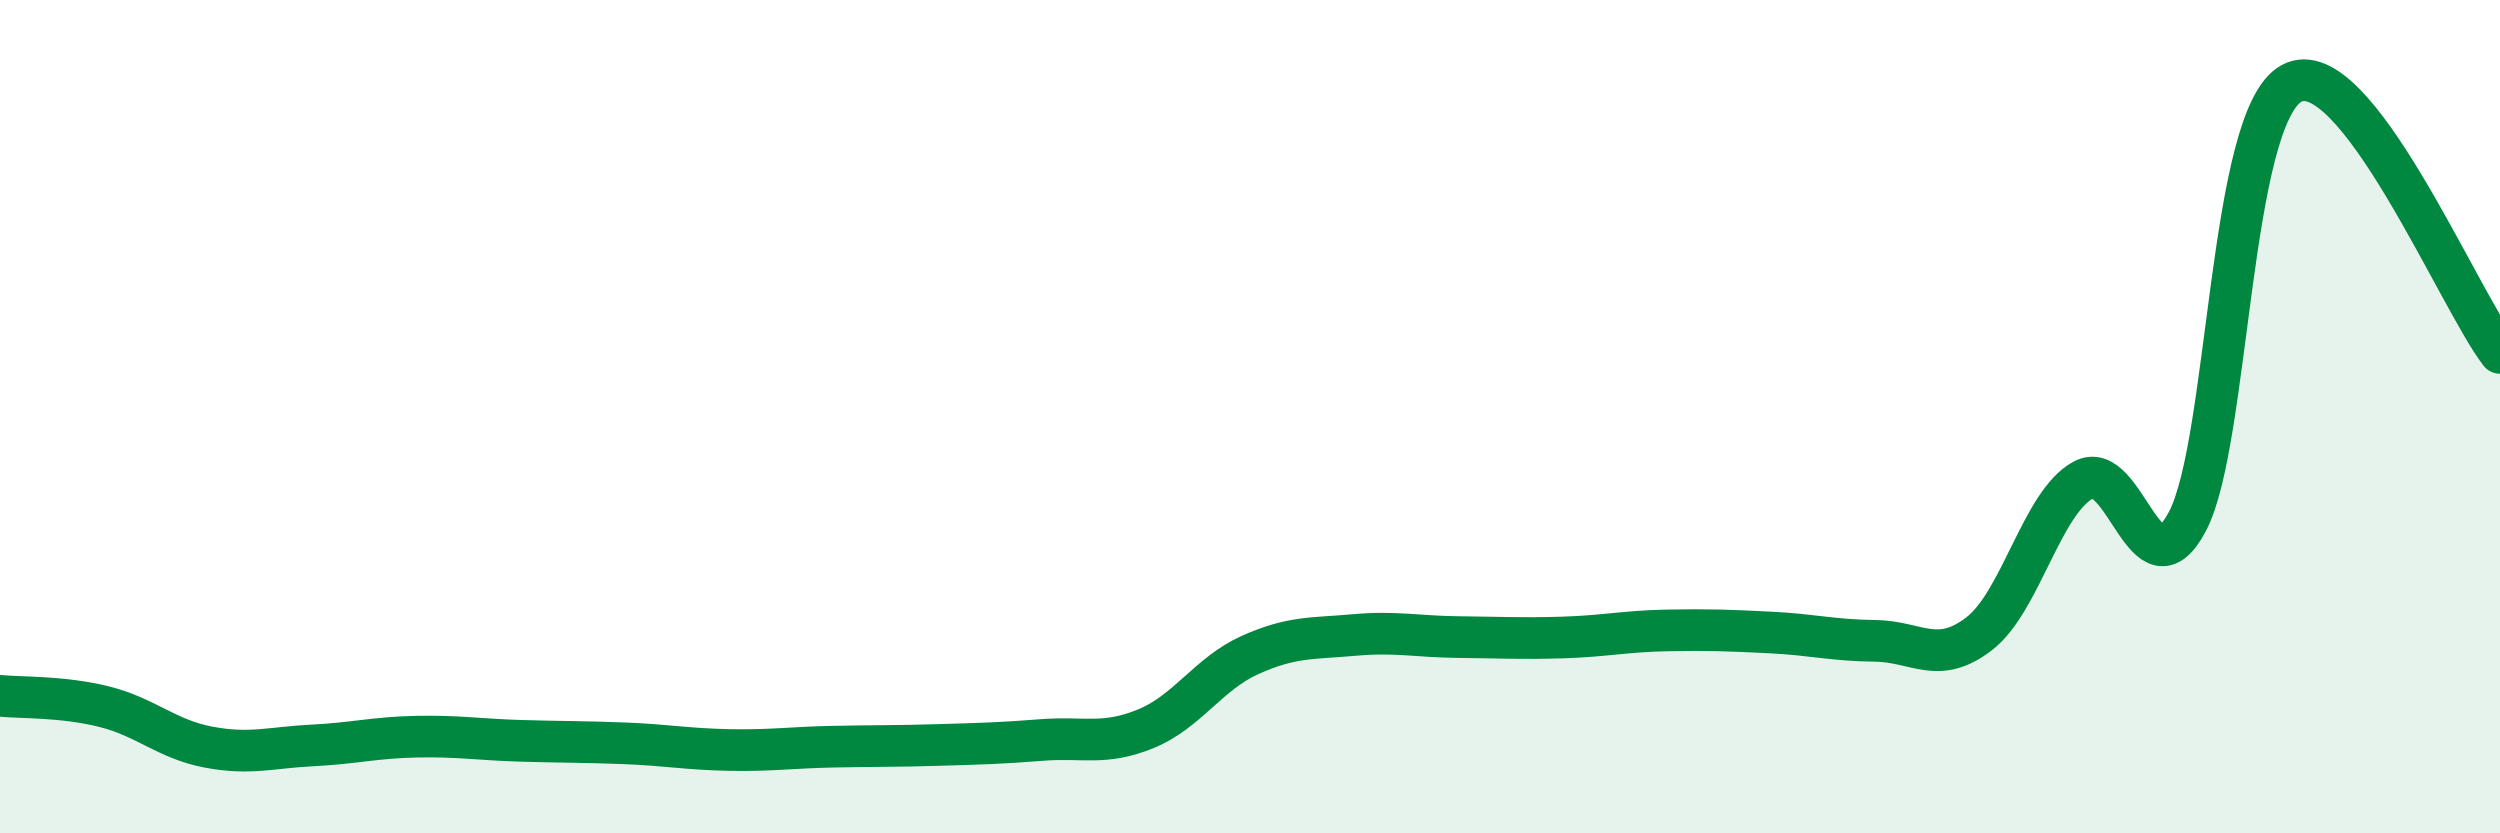 
    <svg width="60" height="20" viewBox="0 0 60 20" xmlns="http://www.w3.org/2000/svg">
      <path
        d="M 0,16.7 C 0.5,16.75 1.5,16.71 2.5,16.96 C 3.5,17.21 4,17.74 5,17.93 C 6,18.12 6.5,17.94 7.5,17.89 C 8.5,17.84 9,17.7 10,17.68 C 11,17.66 11.5,17.75 12.5,17.78 C 13.5,17.81 14,17.8 15,17.84 C 16,17.88 16.5,17.98 17.5,18 C 18.5,18.02 19,17.94 20,17.92 C 21,17.9 21.5,17.91 22.5,17.88 C 23.5,17.85 24,17.84 25,17.76 C 26,17.68 26.5,17.9 27.5,17.49 C 28.5,17.08 29,16.17 30,15.72 C 31,15.27 31.5,15.33 32.5,15.24 C 33.5,15.15 34,15.28 35,15.29 C 36,15.3 36.5,15.33 37.5,15.3 C 38.5,15.27 39,15.15 40,15.13 C 41,15.11 41.5,15.13 42.5,15.18 C 43.5,15.23 44,15.37 45,15.38 C 46,15.39 46.5,15.98 47.5,15.21 C 48.5,14.44 49,12.06 50,11.52 C 51,10.98 51.5,14.41 52.5,12.51 C 53.5,10.61 53.5,2.81 55,2 C 56.5,1.19 59,7.18 60,8.47L60 20L0 20Z"
        fill="#008740"
        opacity="0.1"
        stroke-linecap="round"
        stroke-linejoin="round"
      />
      <path
        d="M 0,16.7 C 0.5,16.75 1.5,16.71 2.5,16.96 C 3.5,17.21 4,17.74 5,17.93 C 6,18.12 6.5,17.94 7.5,17.89 C 8.5,17.84 9,17.7 10,17.68 C 11,17.66 11.5,17.75 12.5,17.78 C 13.5,17.81 14,17.8 15,17.84 C 16,17.88 16.5,17.98 17.5,18 C 18.5,18.02 19,17.94 20,17.92 C 21,17.9 21.5,17.91 22.5,17.88 C 23.5,17.85 24,17.84 25,17.76 C 26,17.68 26.5,17.9 27.5,17.49 C 28.5,17.08 29,16.17 30,15.72 C 31,15.27 31.5,15.33 32.5,15.24 C 33.5,15.15 34,15.28 35,15.29 C 36,15.3 36.5,15.33 37.5,15.3 C 38.5,15.27 39,15.15 40,15.13 C 41,15.11 41.5,15.13 42.5,15.18 C 43.5,15.23 44,15.37 45,15.38 C 46,15.39 46.5,15.98 47.5,15.21 C 48.5,14.44 49,12.06 50,11.52 C 51,10.98 51.5,14.41 52.5,12.51 C 53.5,10.61 53.5,2.81 55,2 C 56.5,1.19 59,7.18 60,8.47"
        stroke="#008740"
        stroke-width="1"
        fill="none"
        stroke-linecap="round"
        stroke-linejoin="round"
      />
    </svg>
  